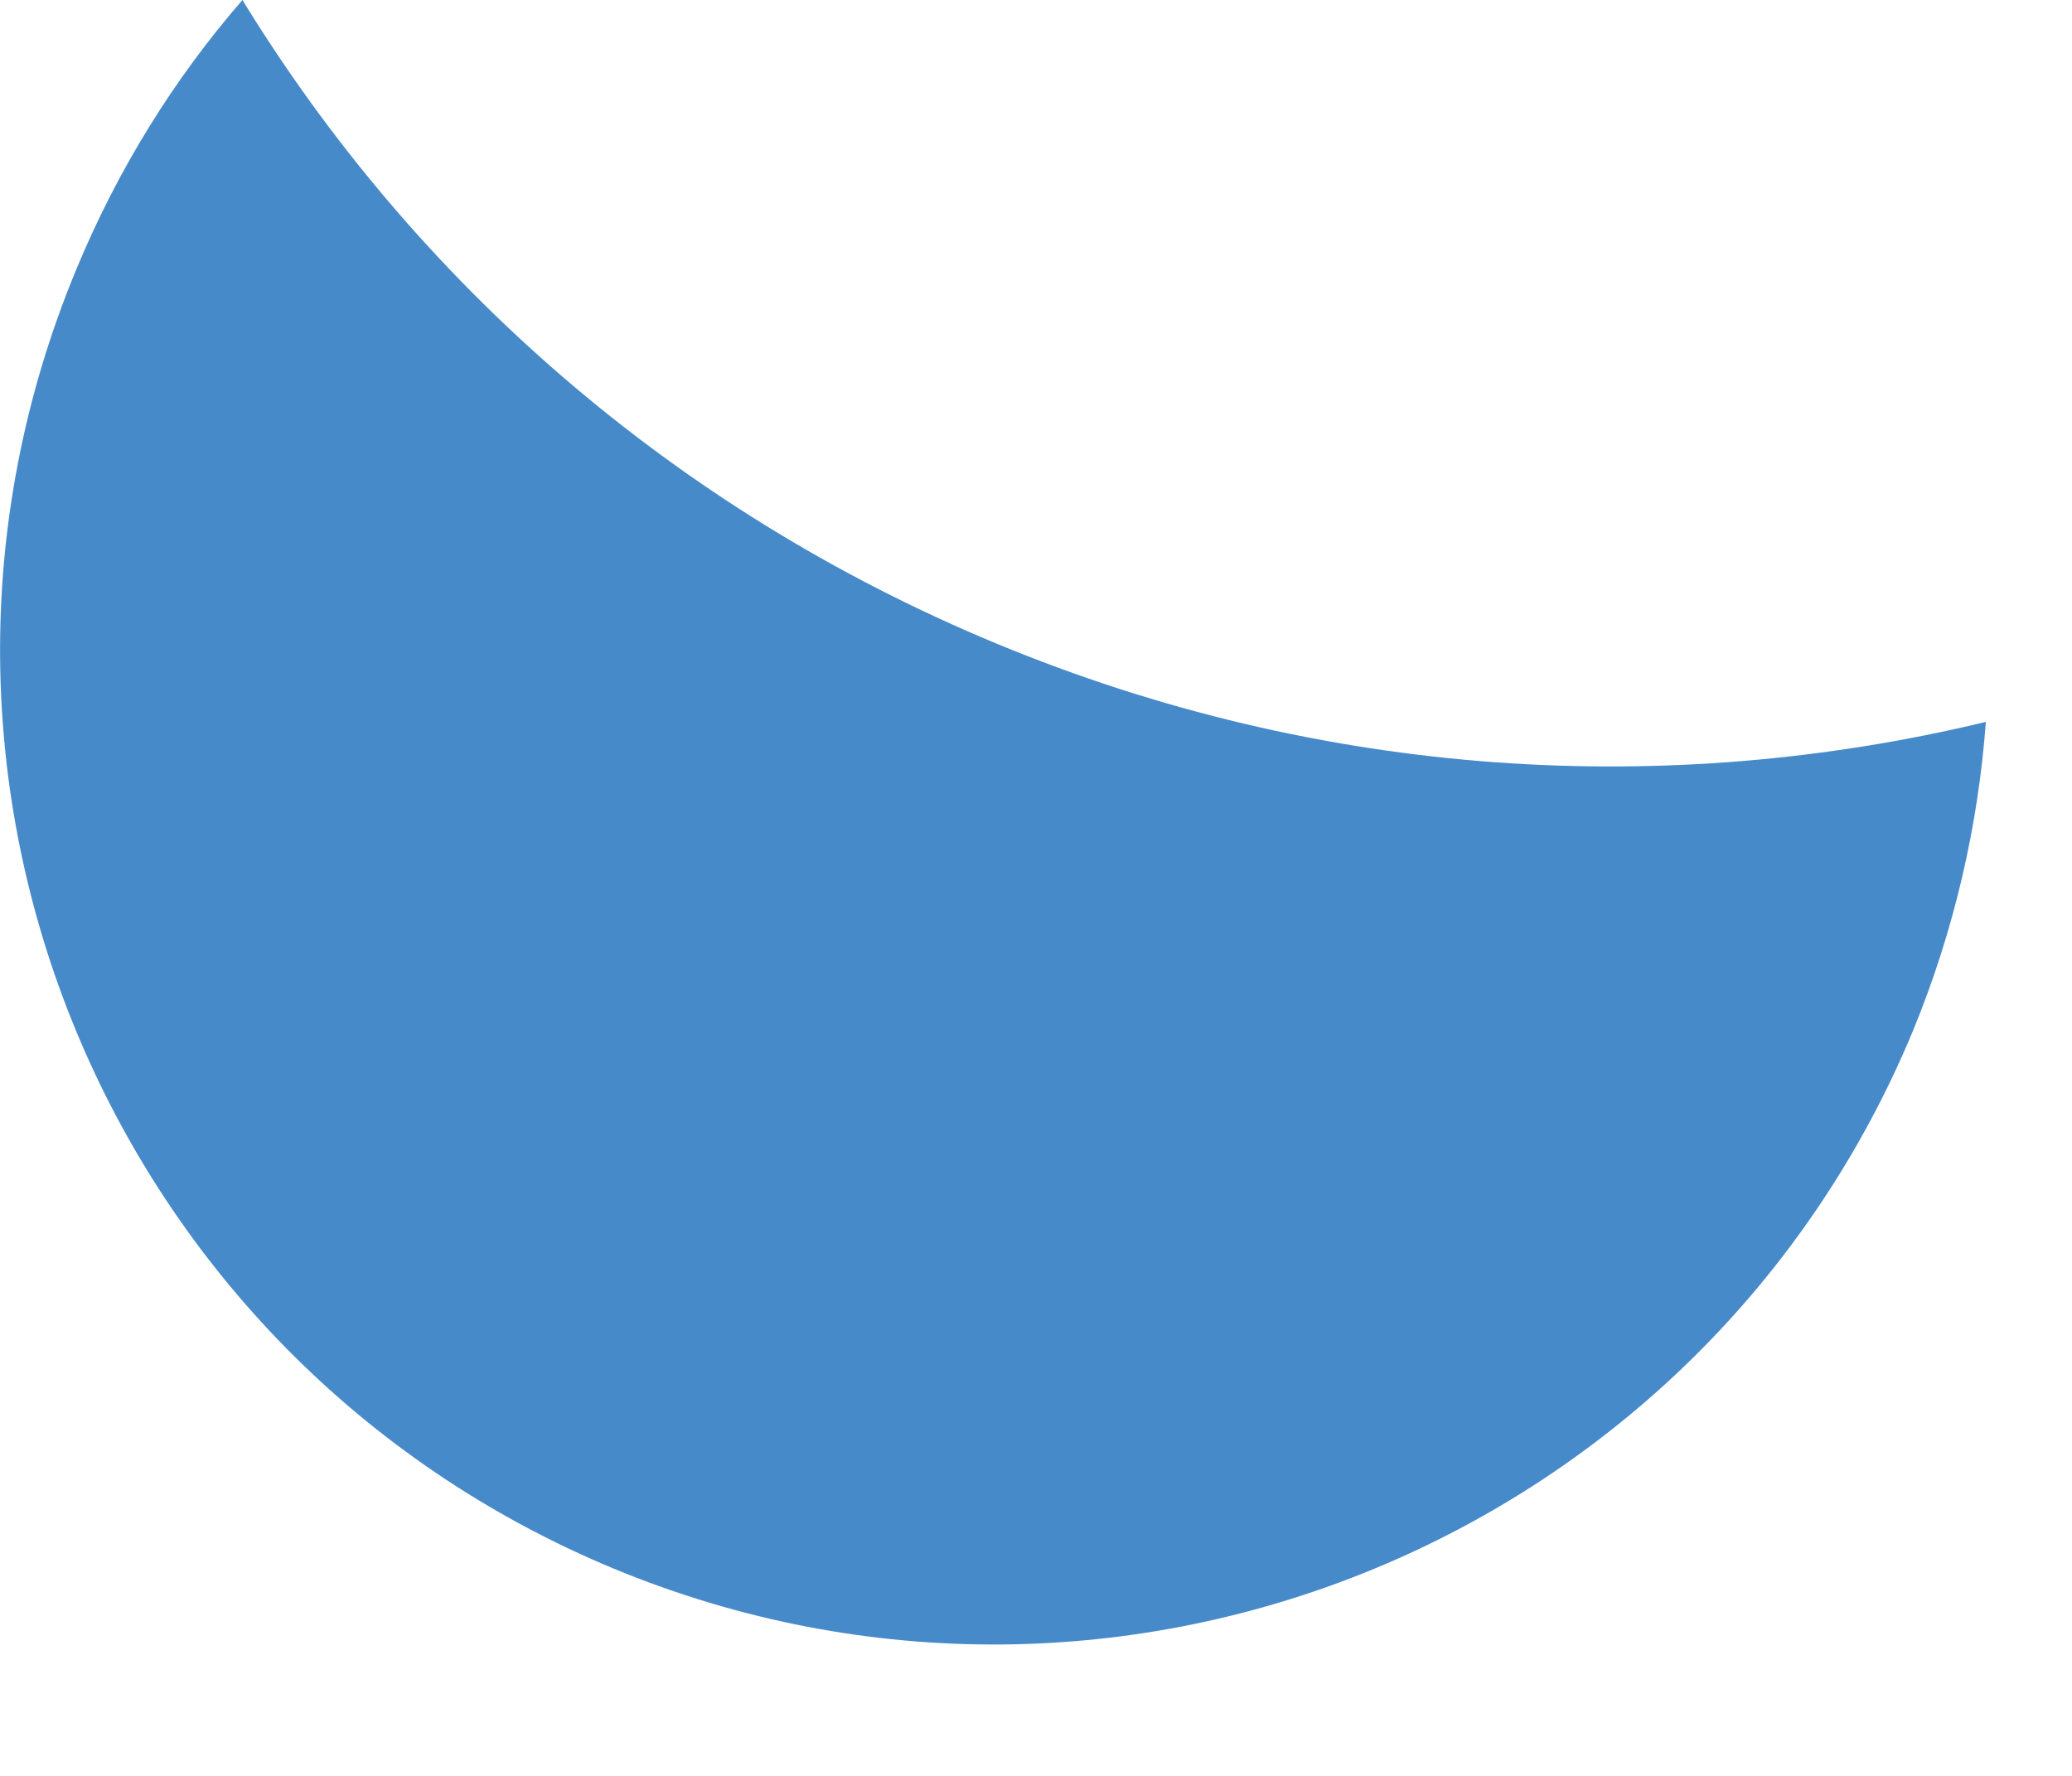 <?xml version="1.0" encoding="utf-8"?>
<svg xmlns="http://www.w3.org/2000/svg" fill="none" height="100%" overflow="visible" preserveAspectRatio="none" style="display: block;" viewBox="0 0 7 6" width="100%">
<g id="path254" style="mix-blend-mode:luminosity">
<path d="M0.819 0C0.589 0.265 0.398 0.571 0.257 0.912C-0.453 2.625 0.36 4.589 2.074 5.3C3.787 6.009 5.752 5.196 6.463 3.482C6.603 3.141 6.683 2.789 6.709 2.439C5.633 2.698 4.468 2.631 3.368 2.175C2.267 1.719 1.397 0.943 0.819 0Z" fill="#478ACA"/>
</g>
</svg>